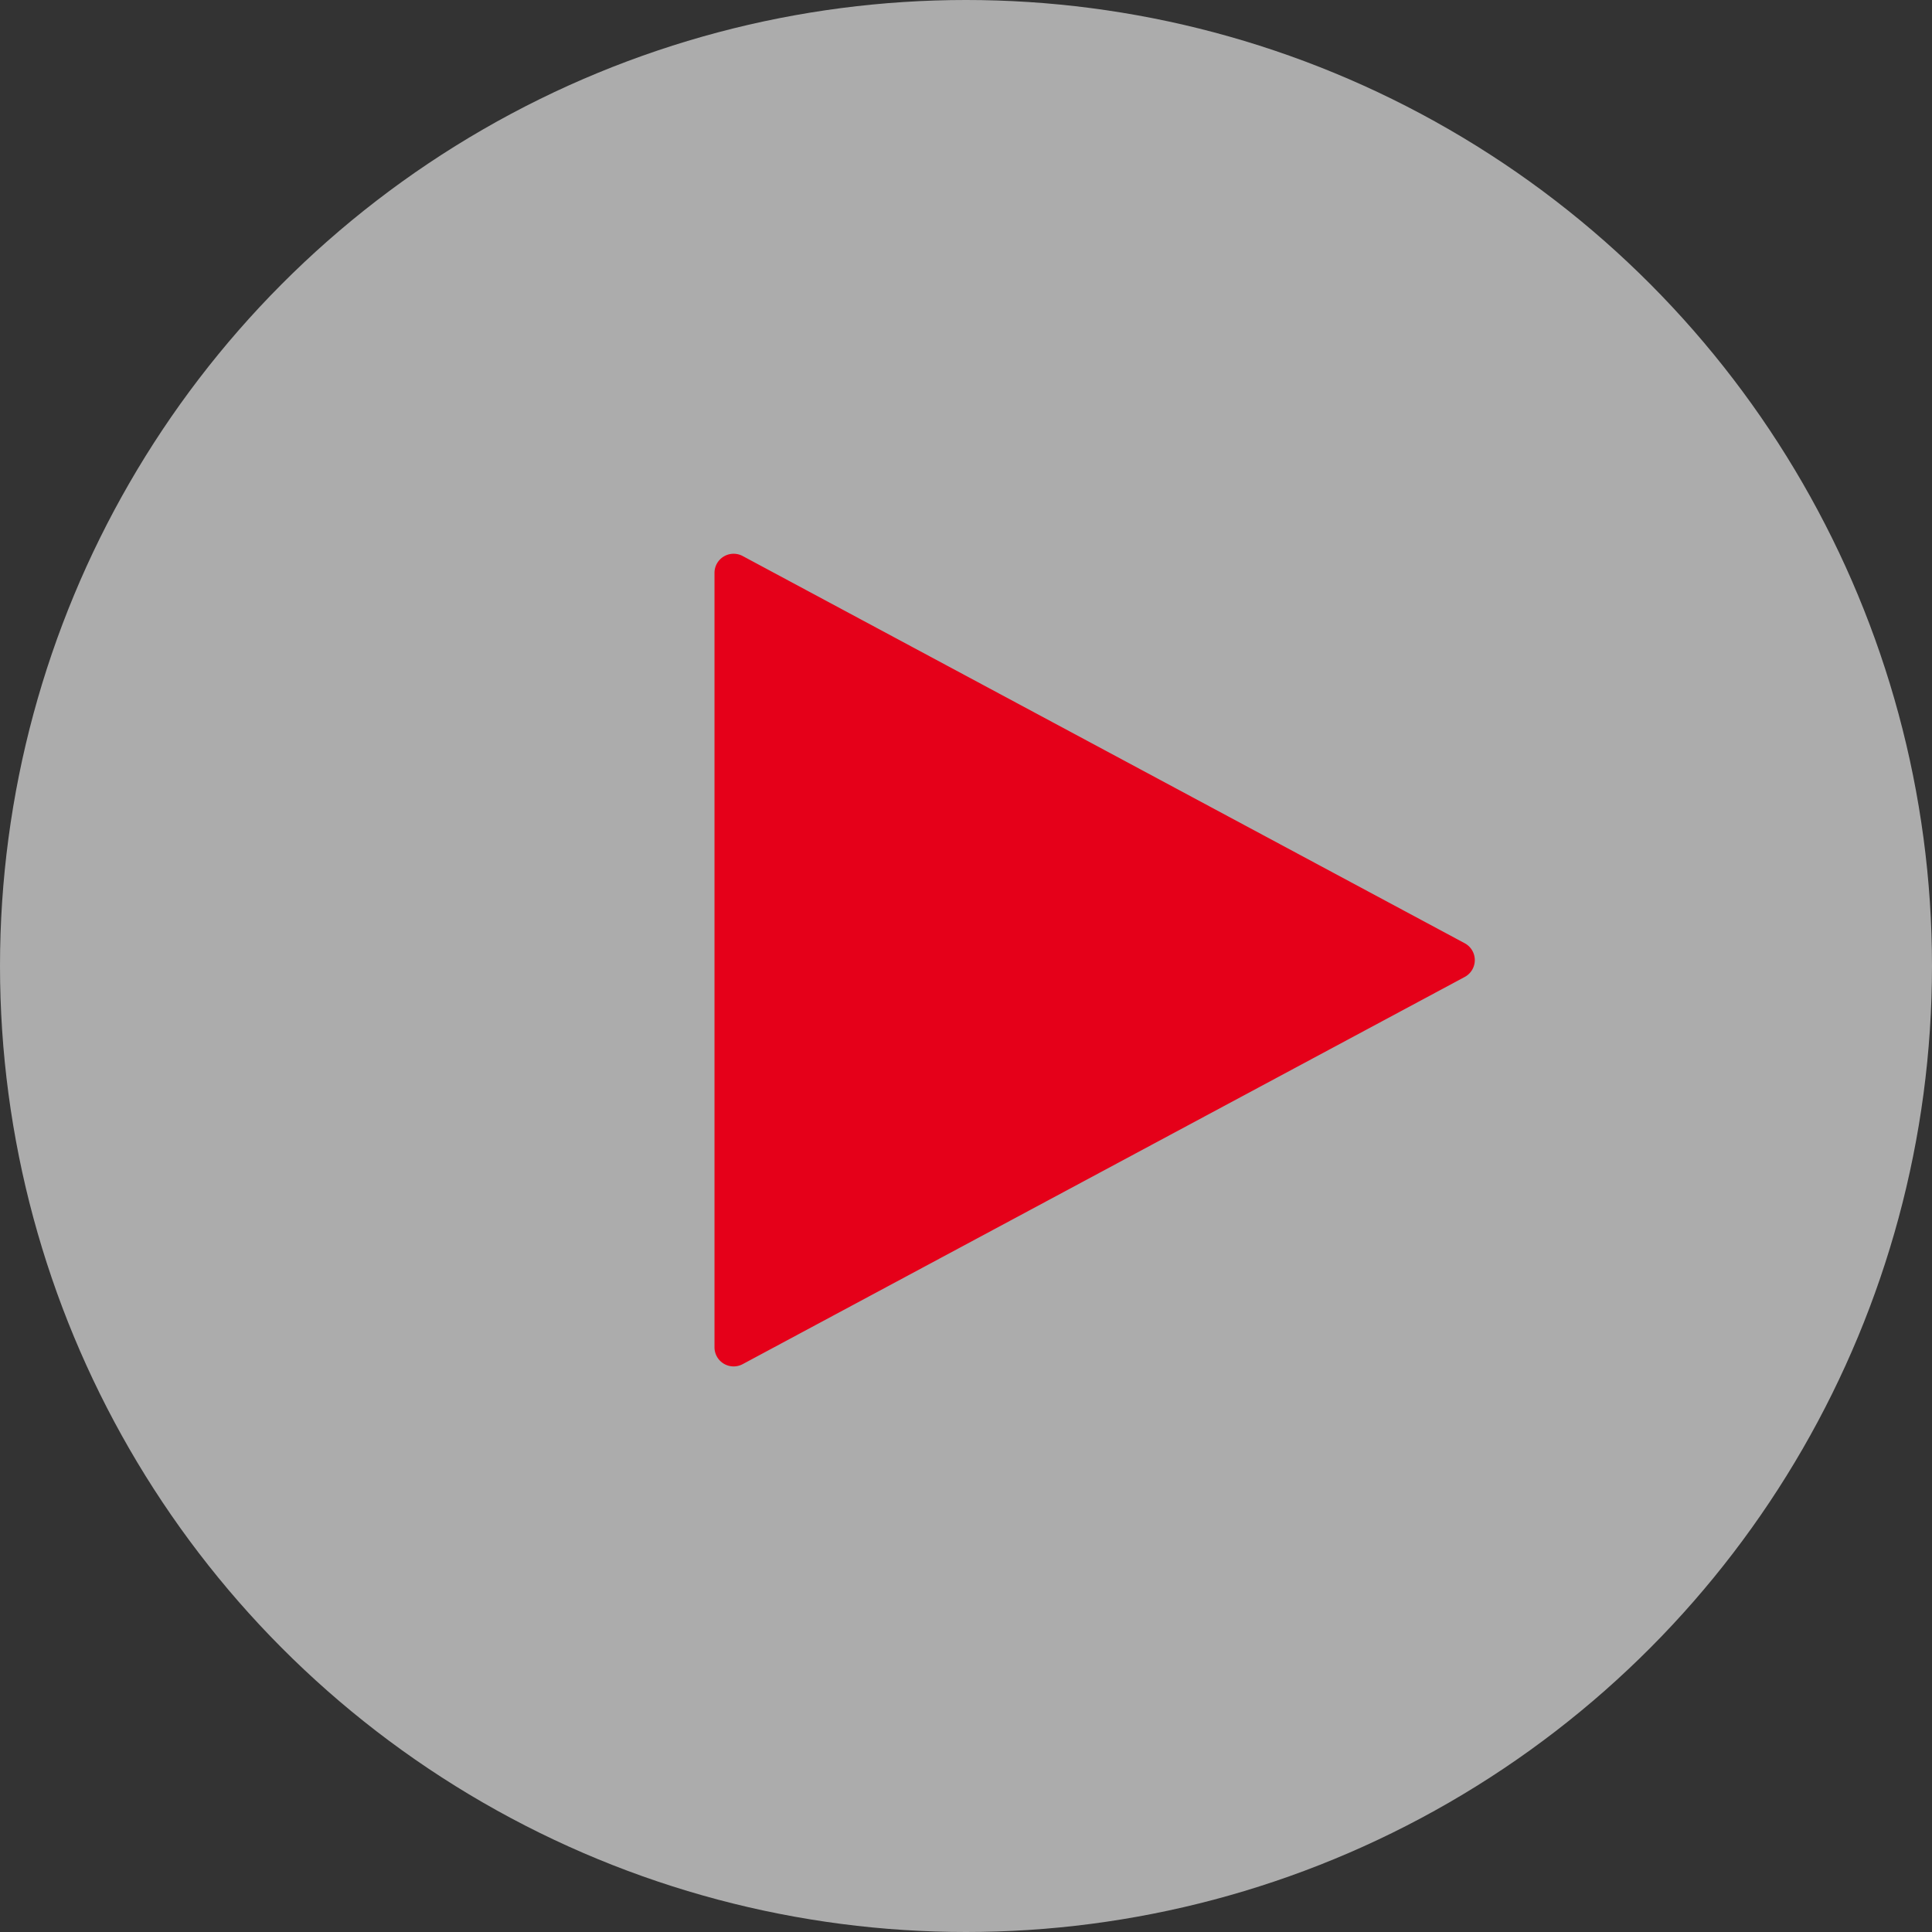 <svg xmlns="http://www.w3.org/2000/svg" width="101" height="101" viewBox="0 0 101 101">
  <rect x="0" y="0" width="101" height="101" fill="#333333" stroke="none"/>
  <g id="Group_11110" data-name="Group 11110" transform="translate(0.437 0.406)">
    <circle id="Ellipse_577" data-name="Ellipse 577" cx="50.5" cy="50.5" r="50.5" transform="translate(-0.437 -0.406)" fill="#fff" opacity="0.59"/>
    <path id="Polygon_3" data-name="Polygon 3" d="M21.032,1.643a1,1,0,0,1,1.763,0L43.036,39.389a1,1,0,0,1-.881,1.473H1.671A1,1,0,0,1,.79,39.389Z" transform="translate(77.777 27.872) rotate(90)" fill="#e50019"/>
  </g>
</svg>
